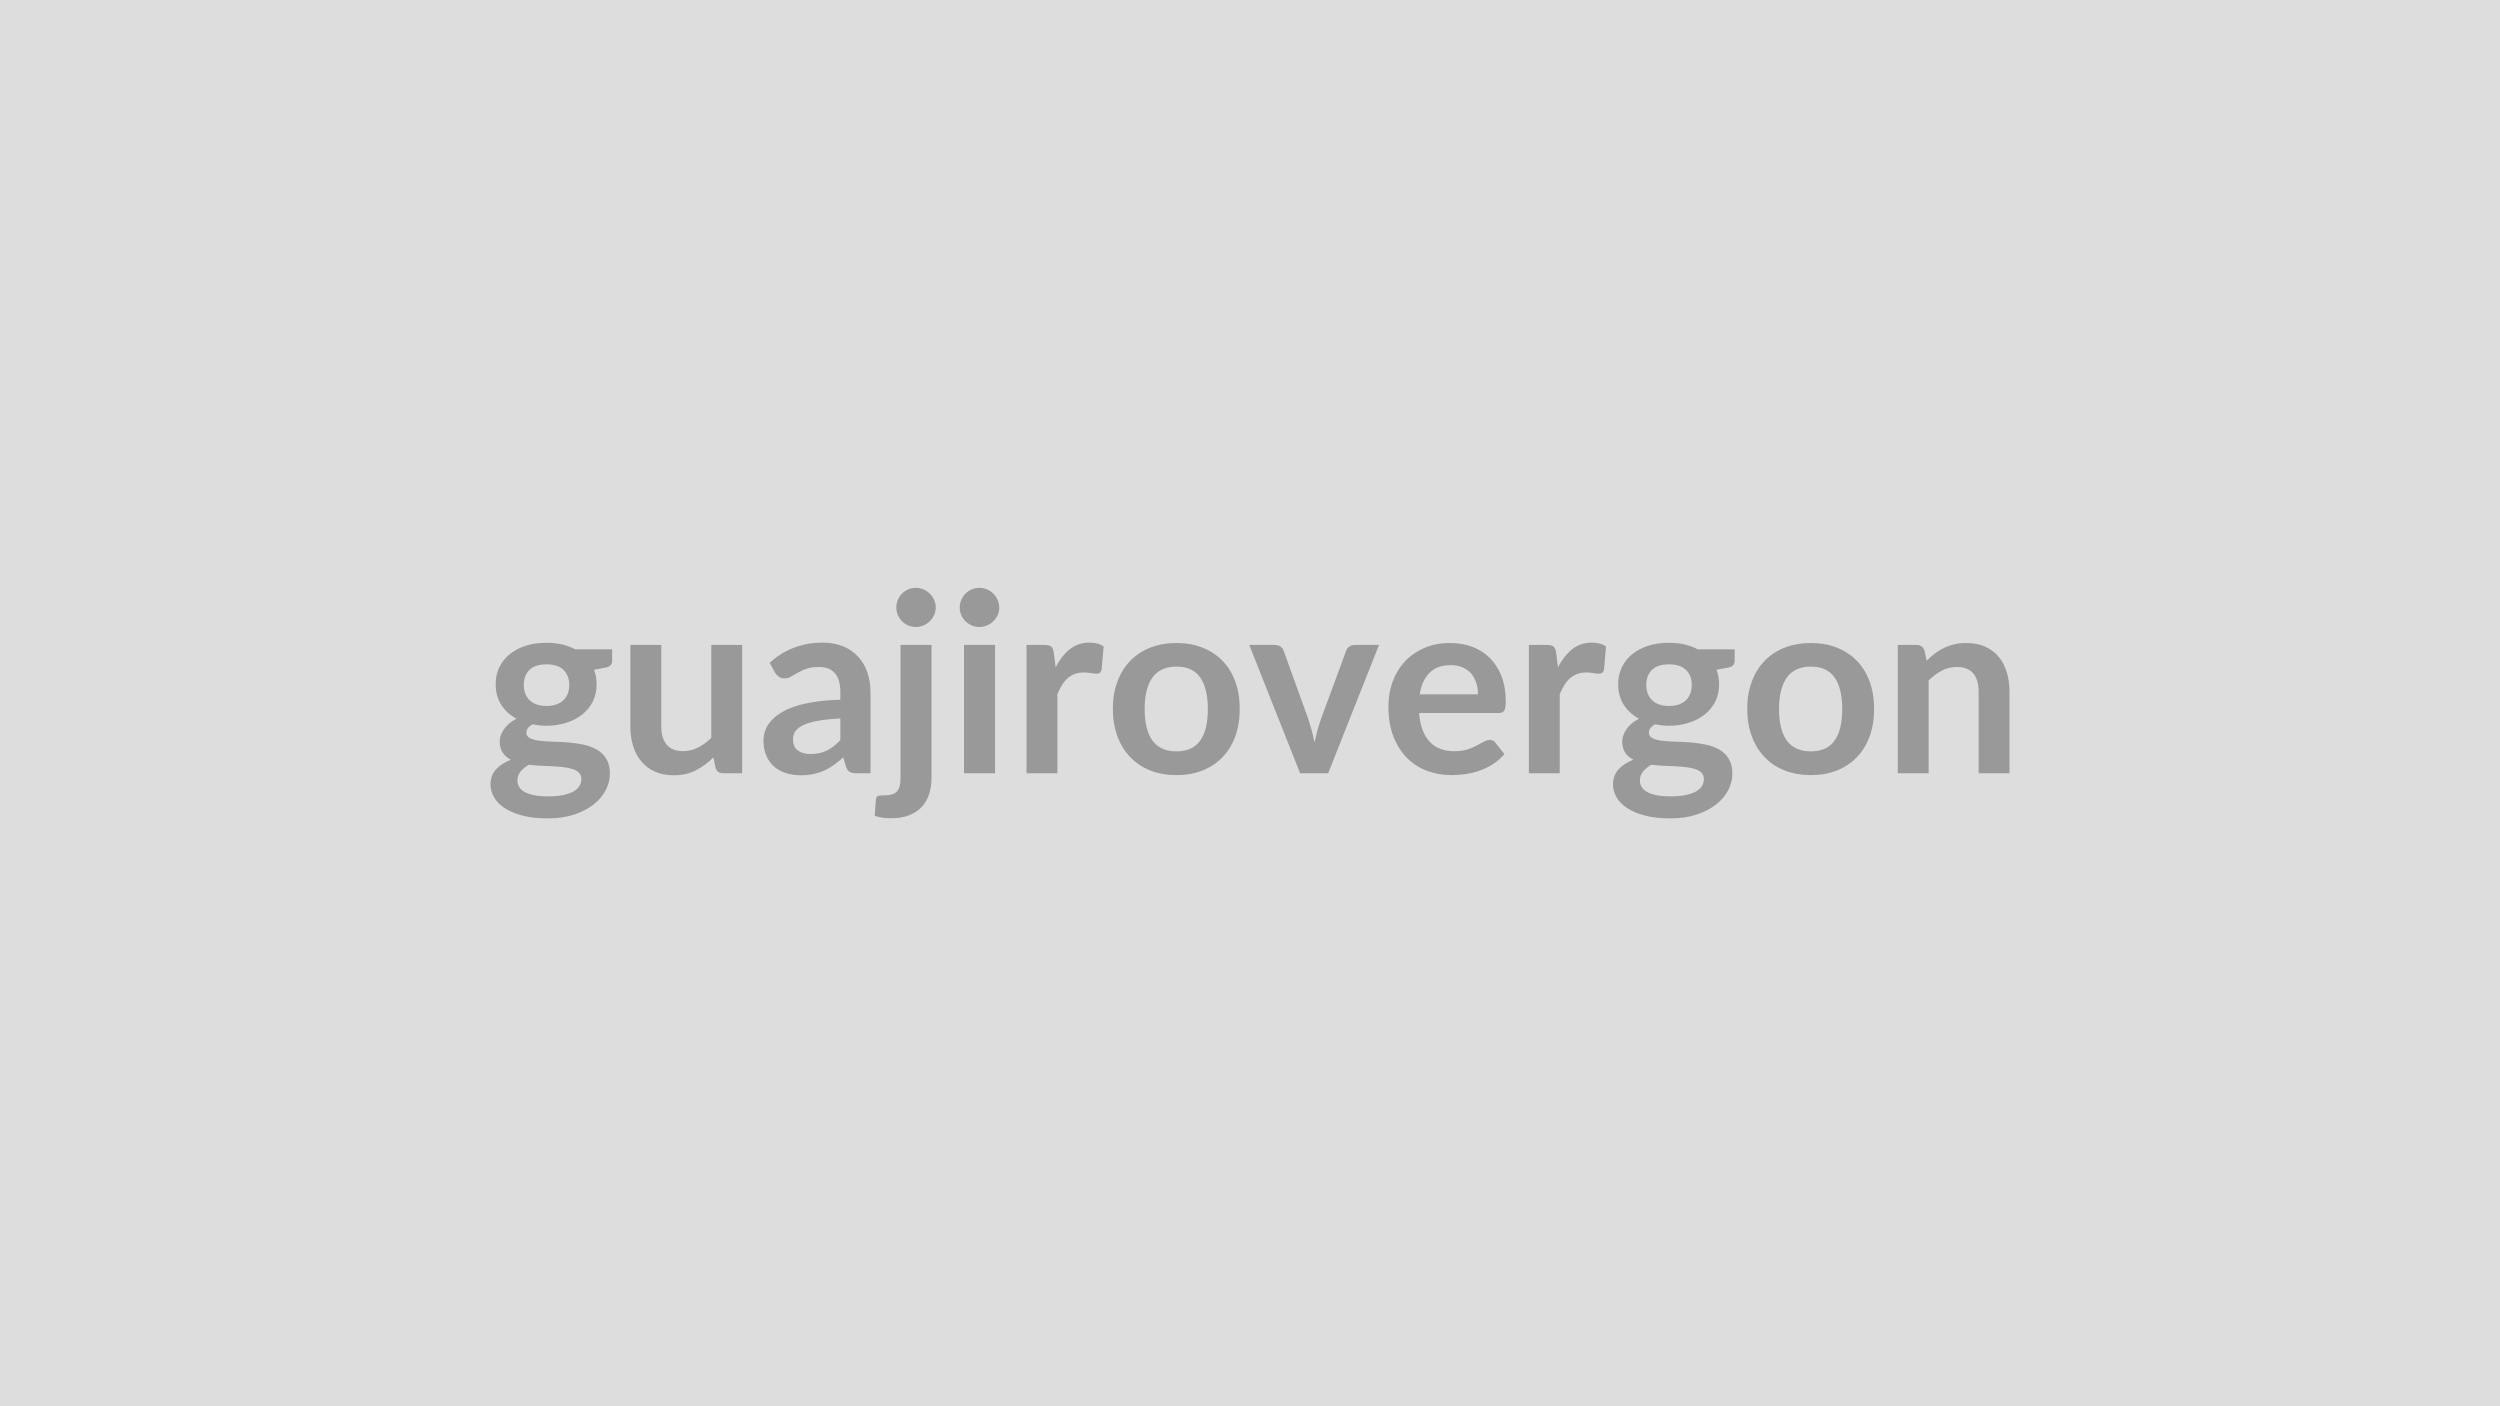 <svg xmlns="http://www.w3.org/2000/svg" width="320" height="180" viewBox="0 0 320 180"><rect width="100%" height="100%" fill="#DDDDDD"/><path fill="#999999" d="M69.955 90.365q.73 0 1.28-.2.54-.2.9-.55t.55-.85q.18-.49.18-1.09 0-1.21-.73-1.92-.73-.72-2.18-.72-1.46 0-2.19.72-.72.71-.72 1.92 0 .58.18 1.08.18.49.54.85t.92.56q.55.2 1.27.2m4.46 9.35q0-.48-.29-.79-.28-.3-.78-.47t-1.16-.25-1.41-.12q-.74-.04-1.53-.07-.8-.03-1.55-.13-.65.37-1.06.87-.41.49-.41 1.15 0 .43.22.81.21.37.68.64.48.28 1.23.43t1.84.15q1.1 0 1.9-.17t1.32-.46q.52-.3.76-.71.24-.4.24-.88m-.78-16.6h4.72v1.48q0 .7-.85.86l-1.47.27q.33.85.33 1.86 0 1.21-.48 2.2-.49.98-1.36 1.67-.86.69-2.04 1.06-1.17.38-2.53.38-.48 0-.93-.05t-.88-.13q-.77.47-.77 1.04 0 .5.46.73.45.23 1.21.33.75.1 1.71.12t1.97.1q1 .08 1.96.28t1.72.64q.75.43 1.2 1.17.46.75.46 1.91 0 1.09-.54 2.12-.53 1.02-1.55 1.82-1.01.8-2.49 1.29t-3.37.49q-1.86 0-3.23-.36-1.38-.36-2.29-.96t-1.36-1.39q-.45-.78-.45-1.63 0-1.15.7-1.93.69-.77 1.91-1.24-.66-.33-1.04-.89-.39-.56-.39-1.48 0-.36.14-.76.14-.39.4-.77.26-.39.66-.73t.95-.62q-1.25-.67-1.96-1.79t-.71-2.62q0-1.22.48-2.2.49-.99 1.36-1.68.88-.7 2.07-1.07 1.19-.36 2.6-.36 1.05 0 1.98.21.93.22 1.7.63m17.41-.56h3.95v16.42h-2.42q-.78 0-.99-.72l-.27-1.31q-1.01 1.02-2.23 1.65-1.21.64-2.86.64-1.34 0-2.38-.46-1.03-.46-1.73-1.29-.71-.83-1.07-1.97-.36-1.15-.36-2.52v-10.44h3.96v10.44q0 1.5.69 2.32.7.83 2.09.83 1.02 0 1.92-.46.9-.45 1.7-1.25zm16.52 12.18v-2.77q-1.71.08-2.88.3-1.16.21-1.87.55-.7.34-1.01.78-.3.45-.3.98 0 1.04.62 1.49.61.45 1.6.45 1.22 0 2.11-.44t1.73-1.34m-8.35-8.62-.7-1.27q2.83-2.59 6.81-2.59 1.44 0 2.58.47t1.92 1.31 1.19 2.01.41 2.56v10.37h-1.79q-.56 0-.87-.17-.3-.17-.48-.68l-.35-1.18q-.62.56-1.21.98-.6.43-1.24.71-.64.29-1.36.44-.73.16-1.61.16-1.04 0-1.92-.28t-1.52-.84-.99-1.4q-.36-.83-.36-1.93 0-.63.21-1.24.21-.62.68-1.18t1.23-1.05q.75-.5 1.84-.87 1.1-.37 2.56-.6 1.45-.23 3.32-.28v-.96q0-1.65-.7-2.44t-2.03-.79q-.96 0-1.59.22-.64.23-1.12.51t-.87.5q-.39.23-.87.23-.42 0-.7-.22-.29-.22-.47-.5m16.05-3.56h3.97v16.98q0 1.07-.28 2.02-.28.94-.9 1.65-.61.71-1.61 1.12t-2.44.41q-.56 0-1.04-.07t-1-.23l.15-2.13q.05-.32.25-.41.21-.09.8-.09.6 0 1-.12.41-.12.65-.38.24-.27.35-.7.1-.43.1-1.07zm4.51-4.78q0 .51-.21.96-.2.45-.55.78-.34.34-.81.54-.48.2-1 .2t-.96-.2q-.45-.2-.79-.54-.33-.33-.53-.78t-.2-.96q0-.53.2-.99.2-.47.53-.8.34-.34.79-.54.44-.2.96-.2t1 .2q.47.2.81.54.35.33.55.8.21.46.21.99m3.62 4.78h3.97v16.42h-3.97zm4.51-4.78q0 .51-.21.96t-.55.78q-.34.34-.81.54-.46.2-.99.2-.51 0-.97-.2-.45-.2-.79-.54-.34-.33-.54-.78t-.2-.96q0-.53.2-.99.2-.47.54-.8.34-.34.79-.54.46-.2.97-.2.53 0 .99.2.47.2.81.54.34.33.55.8.21.46.21.99m6.98 5.78.24 1.85q.76-1.47 1.82-2.31t2.5-.84q1.13 0 1.82.5l-.26 2.96q-.08.28-.23.4t-.41.12q-.24 0-.71-.08t-.92-.08q-.65 0-1.17.2-.51.19-.92.55-.4.36-.72.87-.31.51-.58 1.17v10.11h-3.95v-16.42h2.32q.61 0 .85.22t.32.78m15.71-1.25q1.82 0 3.32.59 1.49.59 2.56 1.68 1.06 1.09 1.64 2.66.57 1.56.57 3.5 0 1.95-.57 3.52-.58 1.57-1.64 2.67-1.07 1.11-2.56 1.7-1.5.59-3.32.59-1.84 0-3.35-.59-1.5-.59-2.56-1.7-1.07-1.1-1.65-2.67-.59-1.57-.59-3.52 0-1.94.59-3.5.58-1.57 1.65-2.66 1.06-1.09 2.56-1.68 1.51-.59 3.35-.59m0 13.87q2.05 0 3.03-1.38.98-1.37.98-4.03 0-2.65-.98-4.05-.98-1.39-3.03-1.39-2.08 0-3.08 1.4t-1 4.04 1 4.03q1 1.38 3.08 1.38m22.8-13.62h3.12l-6.51 16.42h-3.59l-6.51-16.42h3.26q.45 0 .75.21.29.21.39.53l3.17 8.77q.25.77.45 1.5.19.74.33 1.47.16-.73.35-1.47.2-.73.47-1.5l3.23-8.77q.11-.32.4-.53t.69-.21m8.33 6.32h7.46q0-.76-.22-1.44-.21-.68-.64-1.2-.44-.51-1.1-.8-.66-.3-1.54-.3-1.72 0-2.7.98-.98.97-1.26 2.76m10.08 2.39h-10.16q.1 1.26.45 2.18t.93 1.52 1.37.9q.79.29 1.75.29t1.66-.22q.69-.22 1.21-.5.52-.27.91-.49.4-.23.76-.23.5 0 .74.37l1.14 1.44q-.66.77-1.48 1.29-.81.52-1.7.83t-1.81.44-1.78.13q-1.71 0-3.19-.57-1.47-.57-2.56-1.68-1.08-1.11-1.71-2.75-.62-1.64-.62-3.8 0-1.68.54-3.16.55-1.48 1.56-2.58 1.02-1.09 2.48-1.73 1.47-.64 3.31-.64 1.55 0 2.86.49 1.31.5 2.26 1.45.94.95 1.48 2.34.53 1.38.53 3.16 0 .89-.19 1.21-.19.31-.74.31m7.38-7.71.24 1.85q.77-1.47 1.82-2.31 1.06-.84 2.5-.84 1.14 0 1.82.5l-.25 2.96q-.08.28-.23.4-.16.12-.41.12-.24 0-.71-.08-.48-.08-.92-.08-.66 0-1.17.2-.51.19-.92.55t-.72.87-.59 1.17v10.11h-3.95v-16.42h2.32q.61 0 .85.22t.32.78m14.45 6.81q.73 0 1.28-.2.54-.2.9-.55t.55-.85q.18-.49.18-1.09 0-1.21-.73-1.92-.73-.72-2.18-.72-1.46 0-2.19.72-.72.71-.72 1.92 0 .58.18 1.08.18.49.54.85t.92.56q.55.2 1.27.2m4.46 9.35q0-.48-.29-.79-.28-.3-.78-.47t-1.16-.25-1.41-.12q-.74-.04-1.53-.07-.8-.03-1.55-.13-.65.37-1.06.87-.41.49-.41 1.15 0 .43.22.81.21.37.68.64.48.28 1.23.43t1.84.15q1.1 0 1.9-.17t1.32-.46q.52-.3.76-.71.24-.4.24-.88m-.78-16.6h4.72v1.48q0 .7-.85.86l-1.47.27q.33.85.33 1.86 0 1.21-.48 2.2-.49.98-1.36 1.67-.86.69-2.04 1.06-1.17.38-2.53.38-.48 0-.93-.05t-.88-.13q-.77.47-.77 1.04 0 .5.46.73.45.23 1.21.33.75.1 1.71.12t1.97.1q1 .08 1.96.28t1.72.64q.75.43 1.2 1.17.46.75.46 1.91 0 1.09-.54 2.12-.53 1.02-1.55 1.82-1.01.8-2.49 1.29t-3.37.49q-1.86 0-3.23-.36-1.38-.36-2.29-.96t-1.36-1.39q-.45-.78-.45-1.63 0-1.15.7-1.93.69-.77 1.91-1.24-.66-.33-1.04-.89-.39-.56-.39-1.48 0-.36.14-.76.14-.39.4-.77.26-.39.66-.73t.95-.62q-1.25-.67-1.96-1.79t-.71-2.62q0-1.22.48-2.2.49-.99 1.36-1.68.88-.7 2.07-1.07 1.19-.36 2.6-.36 1.05 0 1.98.21.93.22 1.7.63m14.48-.81q1.82 0 3.32.59 1.49.59 2.56 1.68 1.06 1.09 1.64 2.66.57 1.56.57 3.5 0 1.95-.57 3.52-.58 1.57-1.64 2.67-1.07 1.11-2.56 1.7-1.5.59-3.32.59-1.84 0-3.35-.59-1.5-.59-2.56-1.7-1.07-1.1-1.65-2.67-.59-1.57-.59-3.52 0-1.94.59-3.5.58-1.57 1.65-2.66 1.06-1.09 2.56-1.68 1.51-.59 3.35-.59m0 13.87q2.05 0 3.03-1.38.98-1.37.98-4.03 0-2.65-.98-4.05-.98-1.39-3.03-1.39-2.08 0-3.08 1.4t-1 4.04 1 4.03q1 1.38 3.08 1.38m14.54-12.9.27 1.3q.5-.5 1.05-.92t1.17-.72 1.32-.46q.7-.17 1.54-.17 1.34 0 2.38.45 1.04.46 1.74 1.28.69.83 1.05 1.97.36 1.15.36 2.52v10.45h-3.95v-10.45q0-1.5-.69-2.33-.69-.82-2.09-.82-1.03 0-1.92.46-.9.47-1.7 1.27v11.87h-3.95v-16.42h2.41q.77 0 1.01.72"/></svg>
